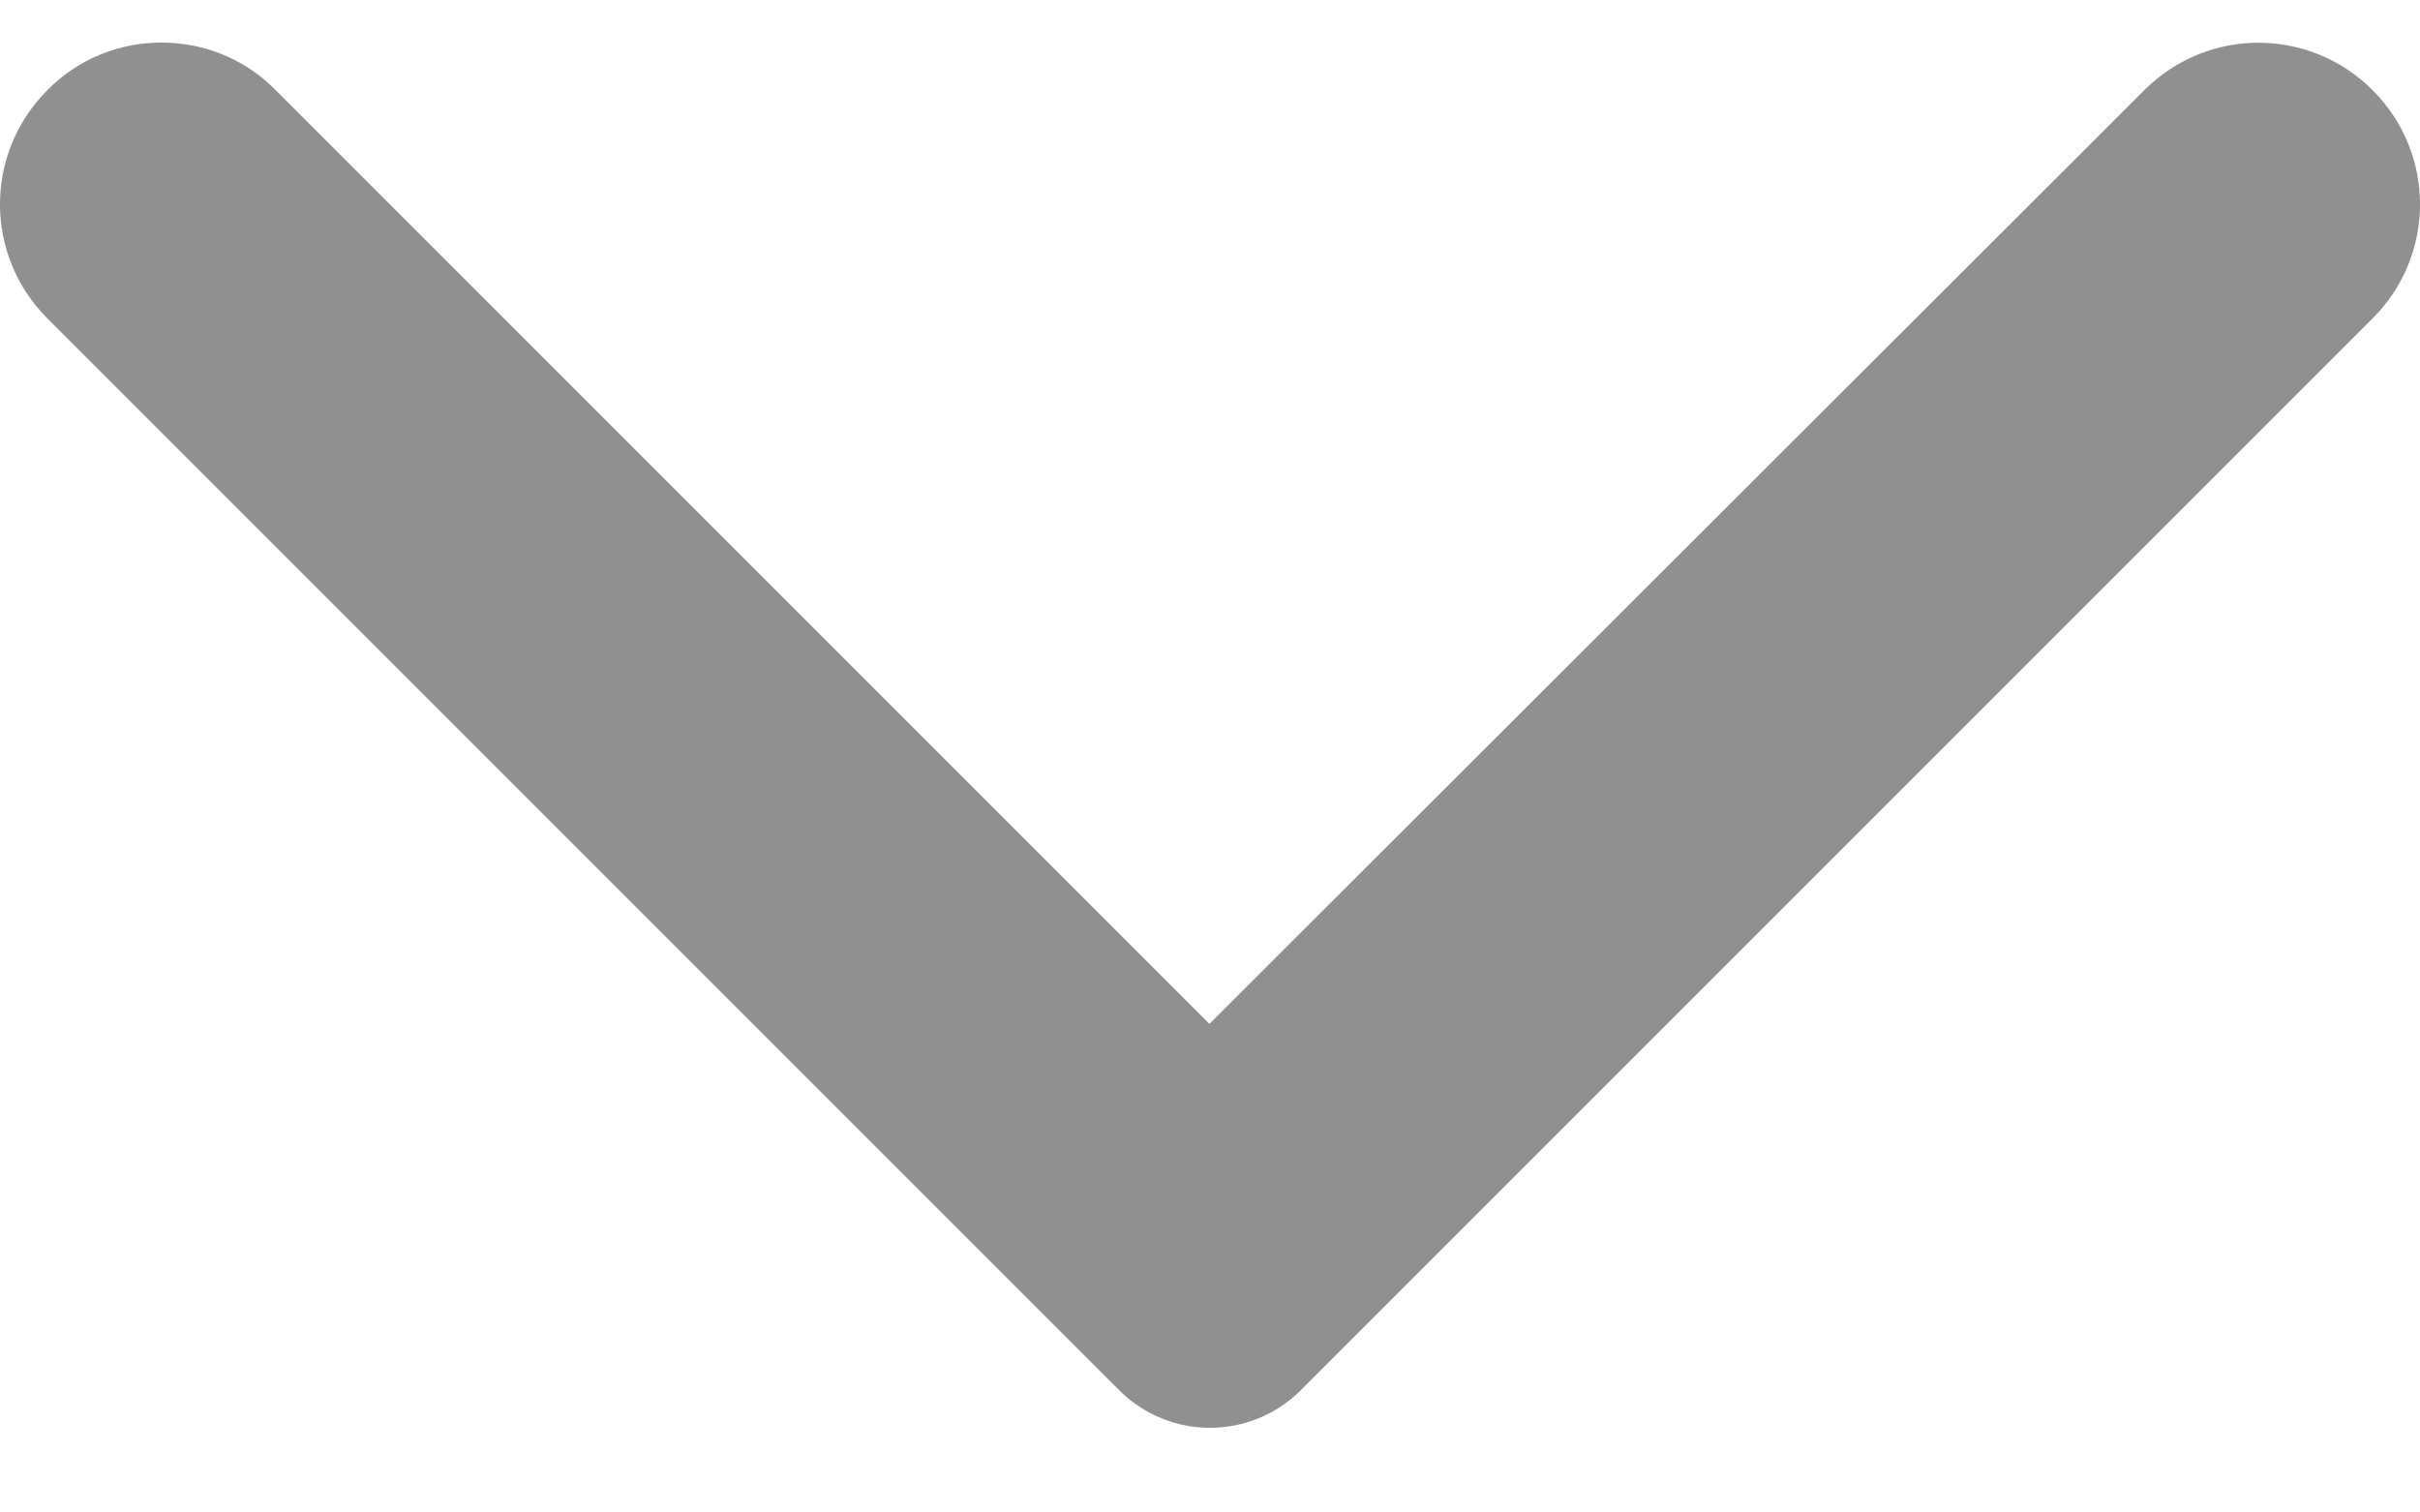 <svg width="24" height="15" viewBox="0 0 24 15" fill="none" xmlns="http://www.w3.org/2000/svg">
<path d="M0.47 0.894C-0.157 1.521 -0.157 2.531 0.47 3.158L11.098 13.786C11.597 14.285 12.403 14.285 12.902 13.786L23.53 3.158C24.157 2.531 24.157 1.521 23.53 0.894C22.903 0.267 21.893 0.267 21.266 0.894L11.994 10.154L2.721 0.881C2.107 0.267 1.084 0.267 0.47 0.894Z" fill="#909090"/>
</svg>
